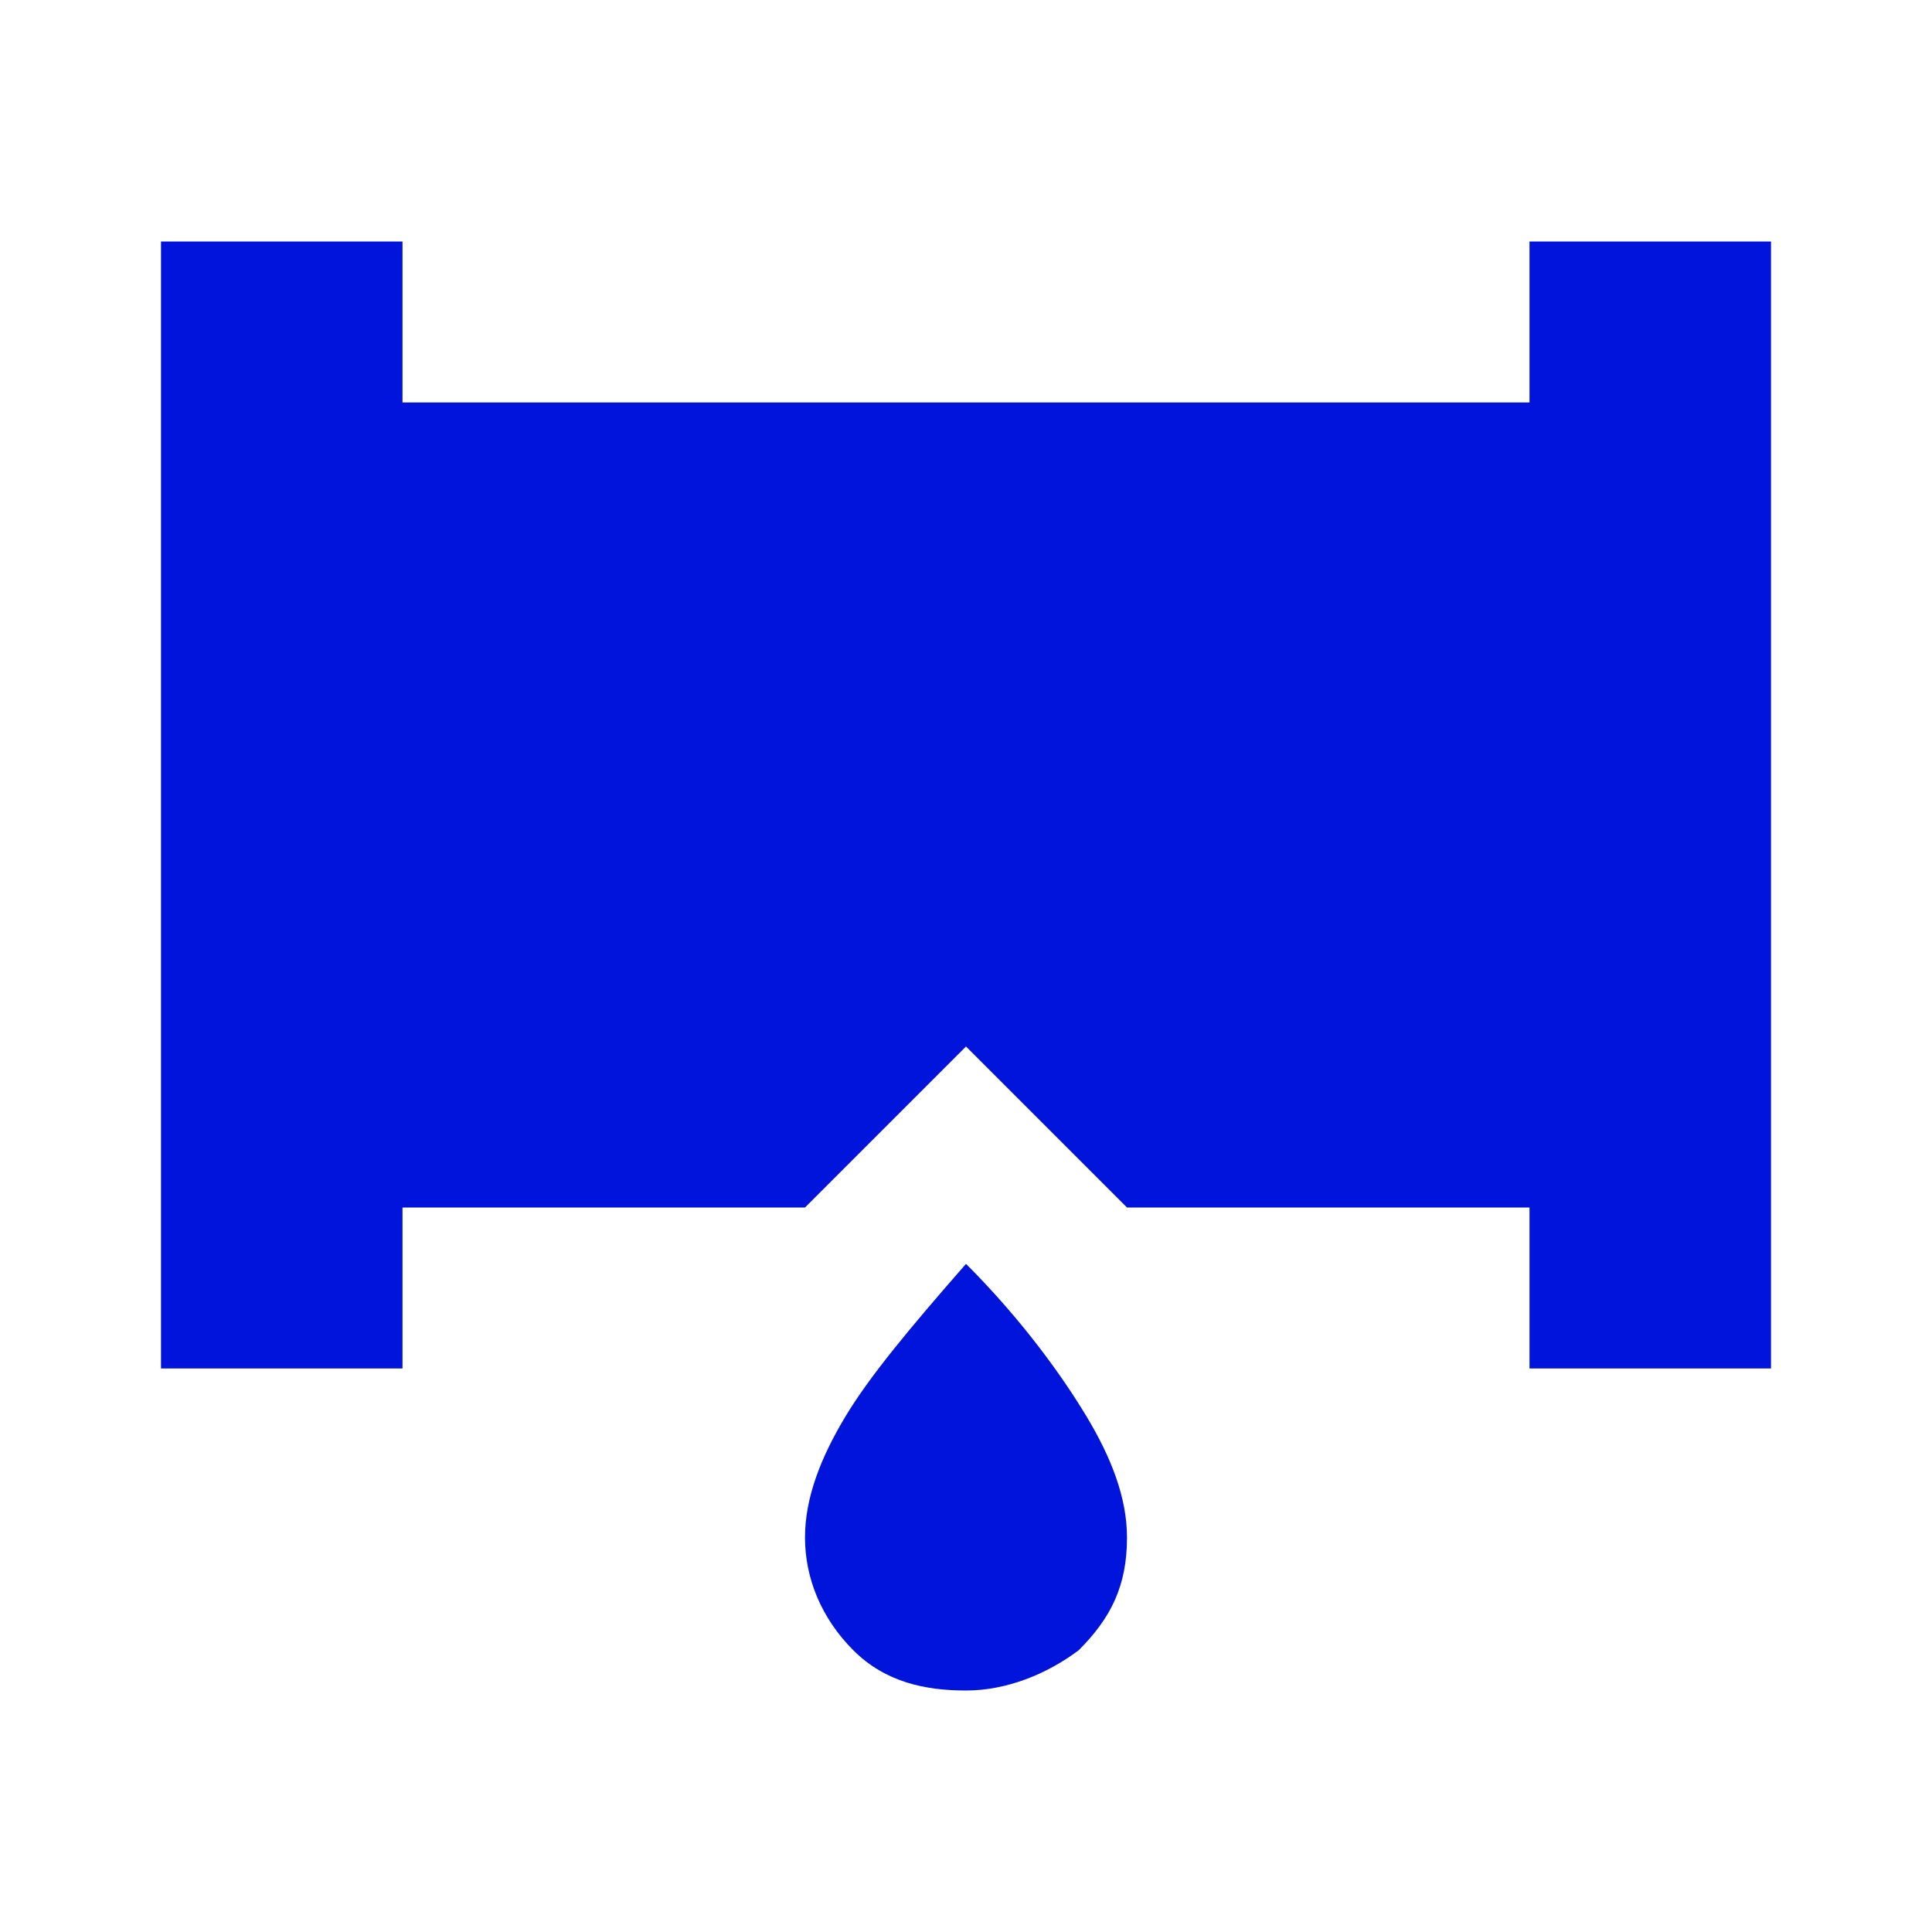 <?xml version="1.0" encoding="utf-8"?>
<!-- Generator: Adobe Illustrator 27.5.0, SVG Export Plug-In . SVG Version: 6.00 Build 0)  -->
<svg version="1.1" id="Layer_1" xmlns="http://www.w3.org/2000/svg" xmlns:xlink="http://www.w3.org/1999/xlink" x="0px" y="0px"
	 viewBox="0 0 24 24" style="enable-background:new 0 0 24 24;" xml:space="preserve">
<style type="text/css">
	.st0{fill:#0014DC;}
</style>
<g id="final_Outlines_-_Blue">
	<path class="st0" d="M22,3v14h-3v-2h-5l-2-2l-2,2H5v2H2V3h3v2h14V3H22z M12,21c0.5,0,1-0.2,1.4-0.5c0.4-0.4,0.6-0.8,0.6-1.4
		c0-0.5-0.2-1-0.5-1.5c-0.3-0.5-0.8-1.2-1.5-1.9c-0.7,0.8-1.2,1.4-1.5,1.9s-0.5,1-0.5,1.5c0,0.5,0.2,1,0.6,1.4S11.5,21,12,21z"/>
</g>
</svg>
